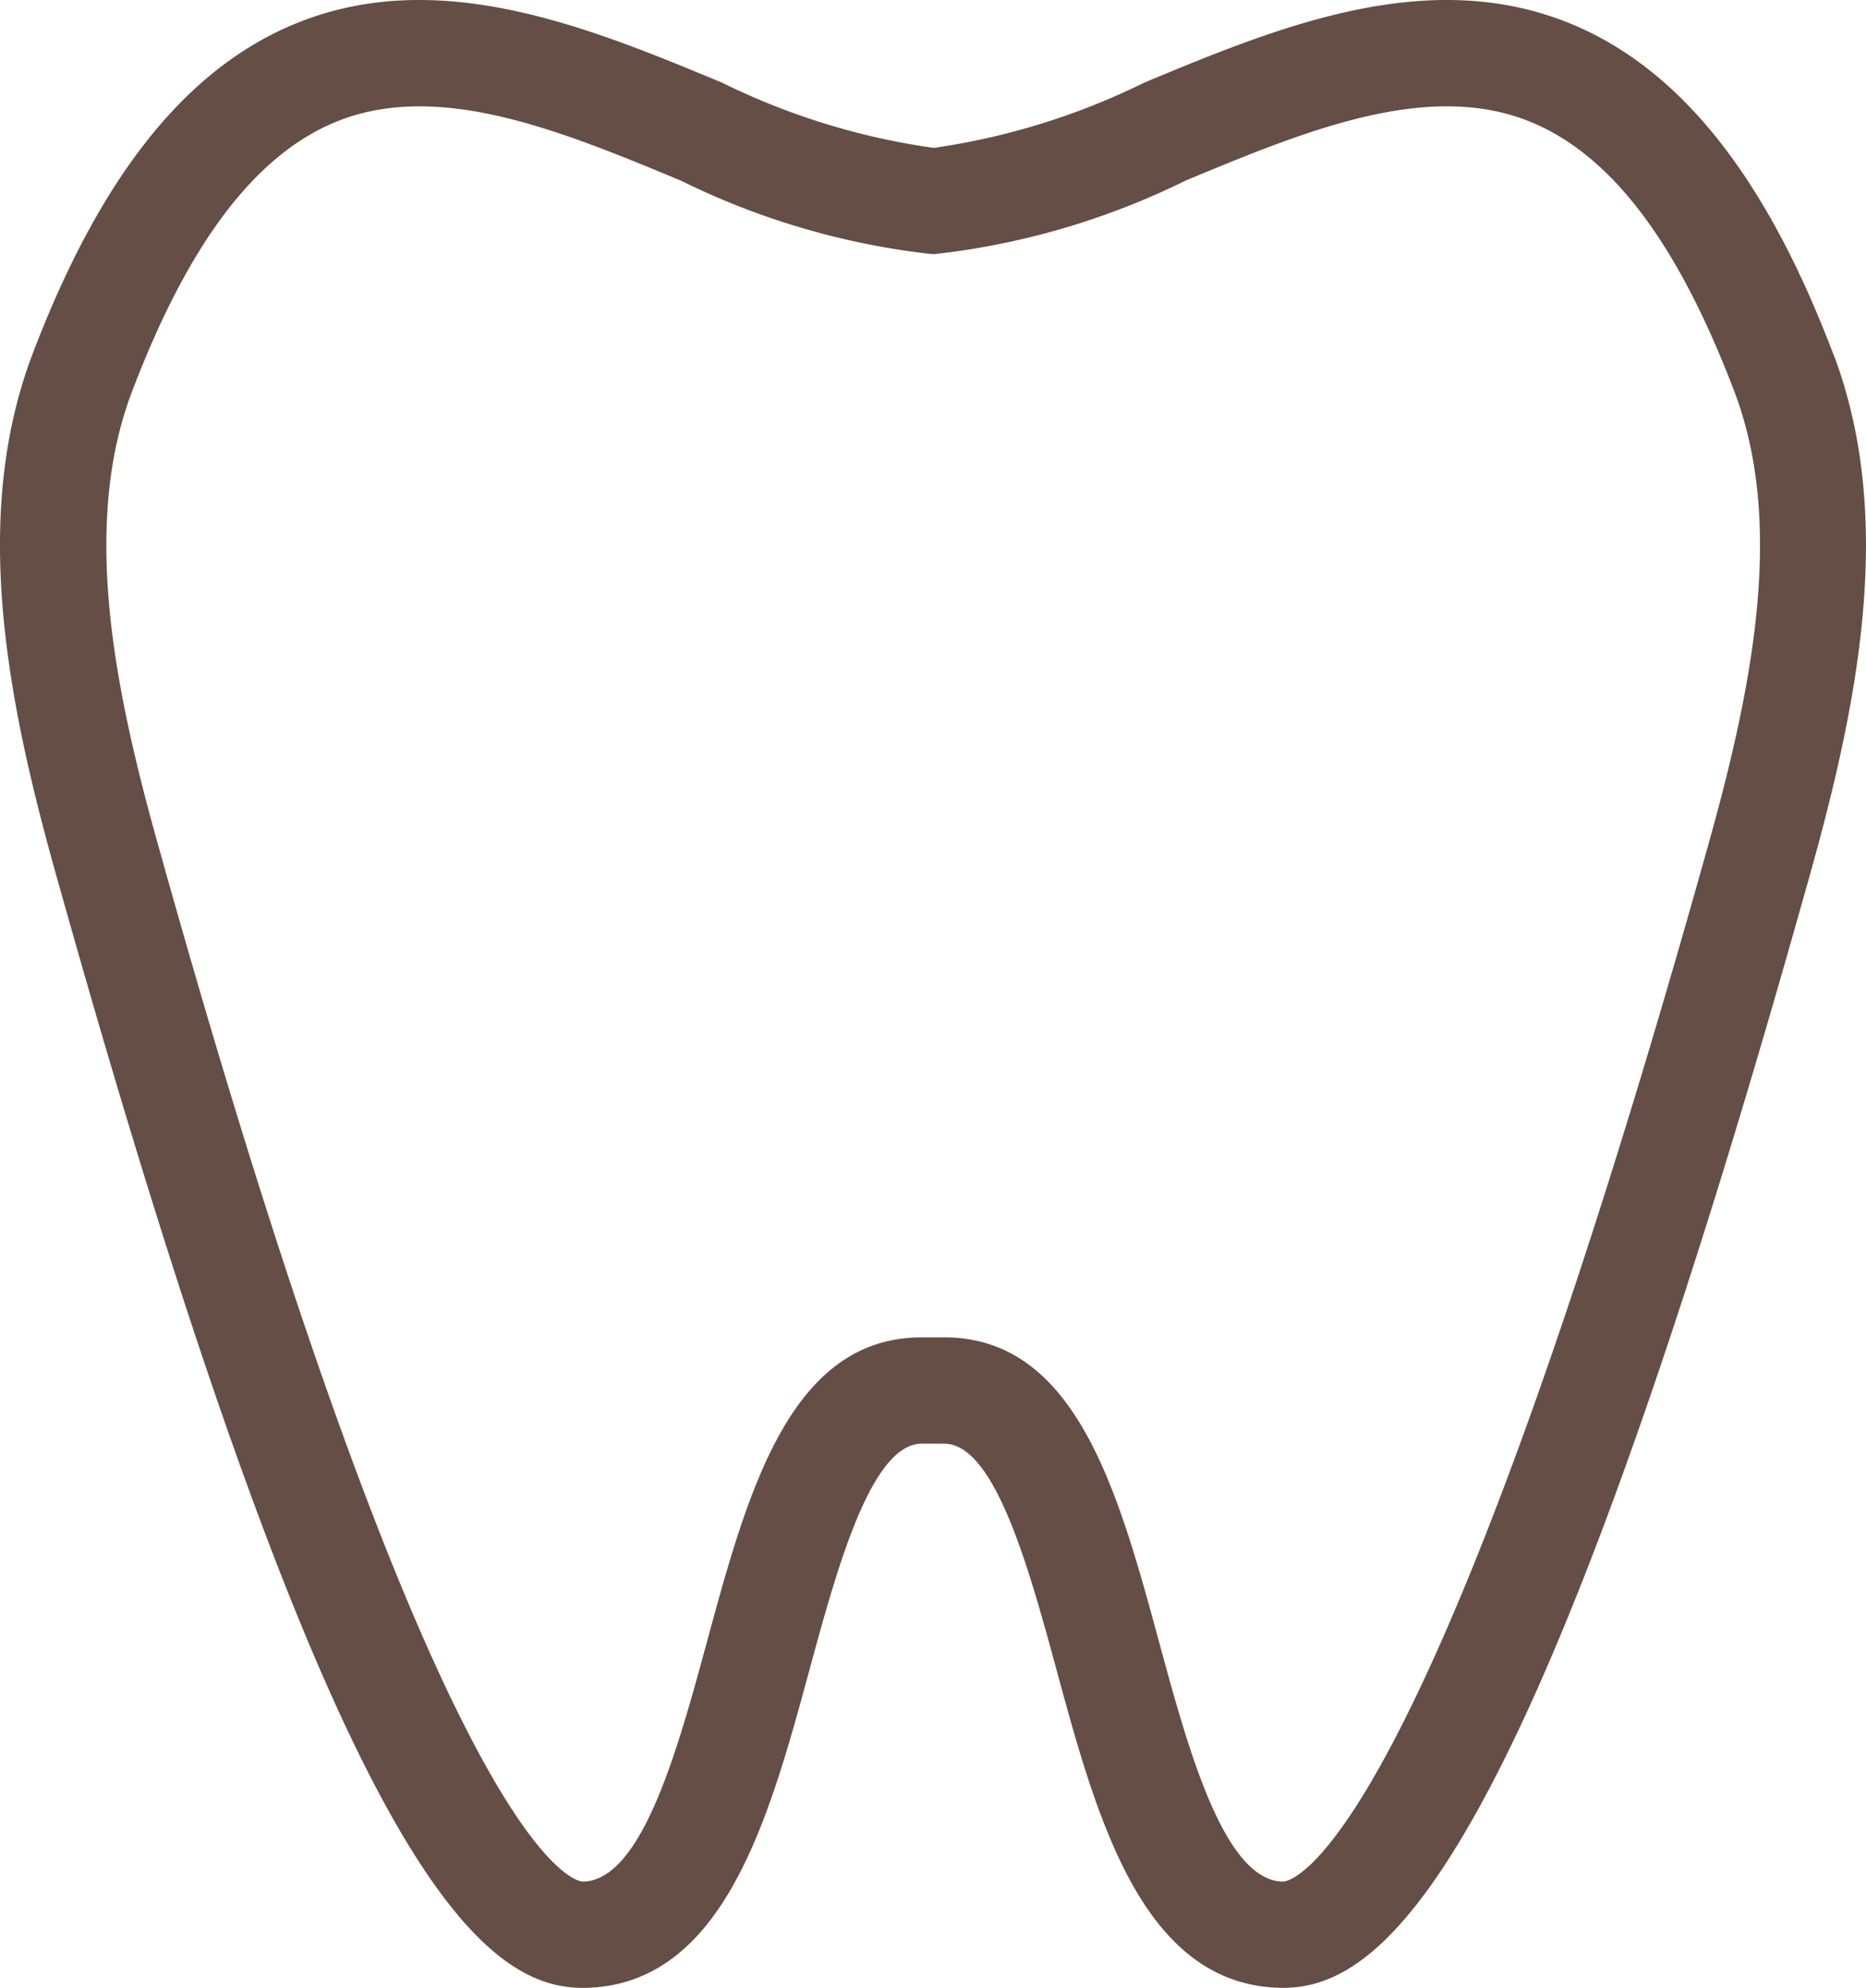 <svg xmlns="http://www.w3.org/2000/svg" xmlns:xlink="http://www.w3.org/1999/xlink" width="46.925" height="50" viewBox="0 0 46.925 50">
  <defs>
    <clipPath id="clip-path">
      <rect id="長方形_30" data-name="長方形 30" width="46.925" height="50" fill="none"/>
    </clipPath>
  </defs>
  <g id="グループ_35" data-name="グループ 35" clip-path="url(#clip-path)">
    <path id="パス_1629" data-name="パス 1629" d="M46.1,8.9C44.435,4.508,42.314,1.808,39.619.647,35.984-.918,32.157.672,28.78,2.076a17.633,17.633,0,0,1-5.3,1.644,17.56,17.56,0,0,1-5.332-1.645C14.768.672,10.942-.918,7.306.647,4.611,1.808,2.49,4.508.82,8.9c-1.569,4.128-.623,8.81.633,13.254l.145.514C8.4,46.838,12.028,50.053,14.719,50c3.483-.072,4.626-4.277,5.634-7.988.69-2.539,1.549-5.7,2.829-5.7h.561c1.28,0,2.138,3.161,2.829,5.7,1.008,3.71,2.15,7.916,5.633,7.987h.063c2.653,0,6.28-3.247,13.059-27.329l.145-.514c1.256-4.444,2.2-9.126.632-13.255M4.171,21.947l-.145-.517c-1.131-4-2-8.175-.707-11.578C4.718,6.17,6.368,3.962,8.364,3.1c2.595-1.118,5.725.183,8.756,1.442a18.989,18.989,0,0,0,6.3,1.848c.032,0,.063,0,.095,0a19,19,0,0,0,6.3-1.848c3.028-1.259,6.158-2.561,8.756-1.442,2,.859,3.645,3.067,5.044,6.749,1.293,3.4.425,7.576-.706,11.578l-.145.517C35.691,47.038,32.4,47.327,32.26,47.327c-1.483-.03-2.385-3.349-3.109-6.016-1.025-3.773-2.084-7.673-5.408-7.673h-.561c-3.324,0-4.384,3.9-5.408,7.673-.725,2.666-1.626,5.986-3.111,6.016-.137,0-3.428-.289-10.492-25.38" transform="translate(0 0)" fill="#644e45"/>
  </g>
</svg>
